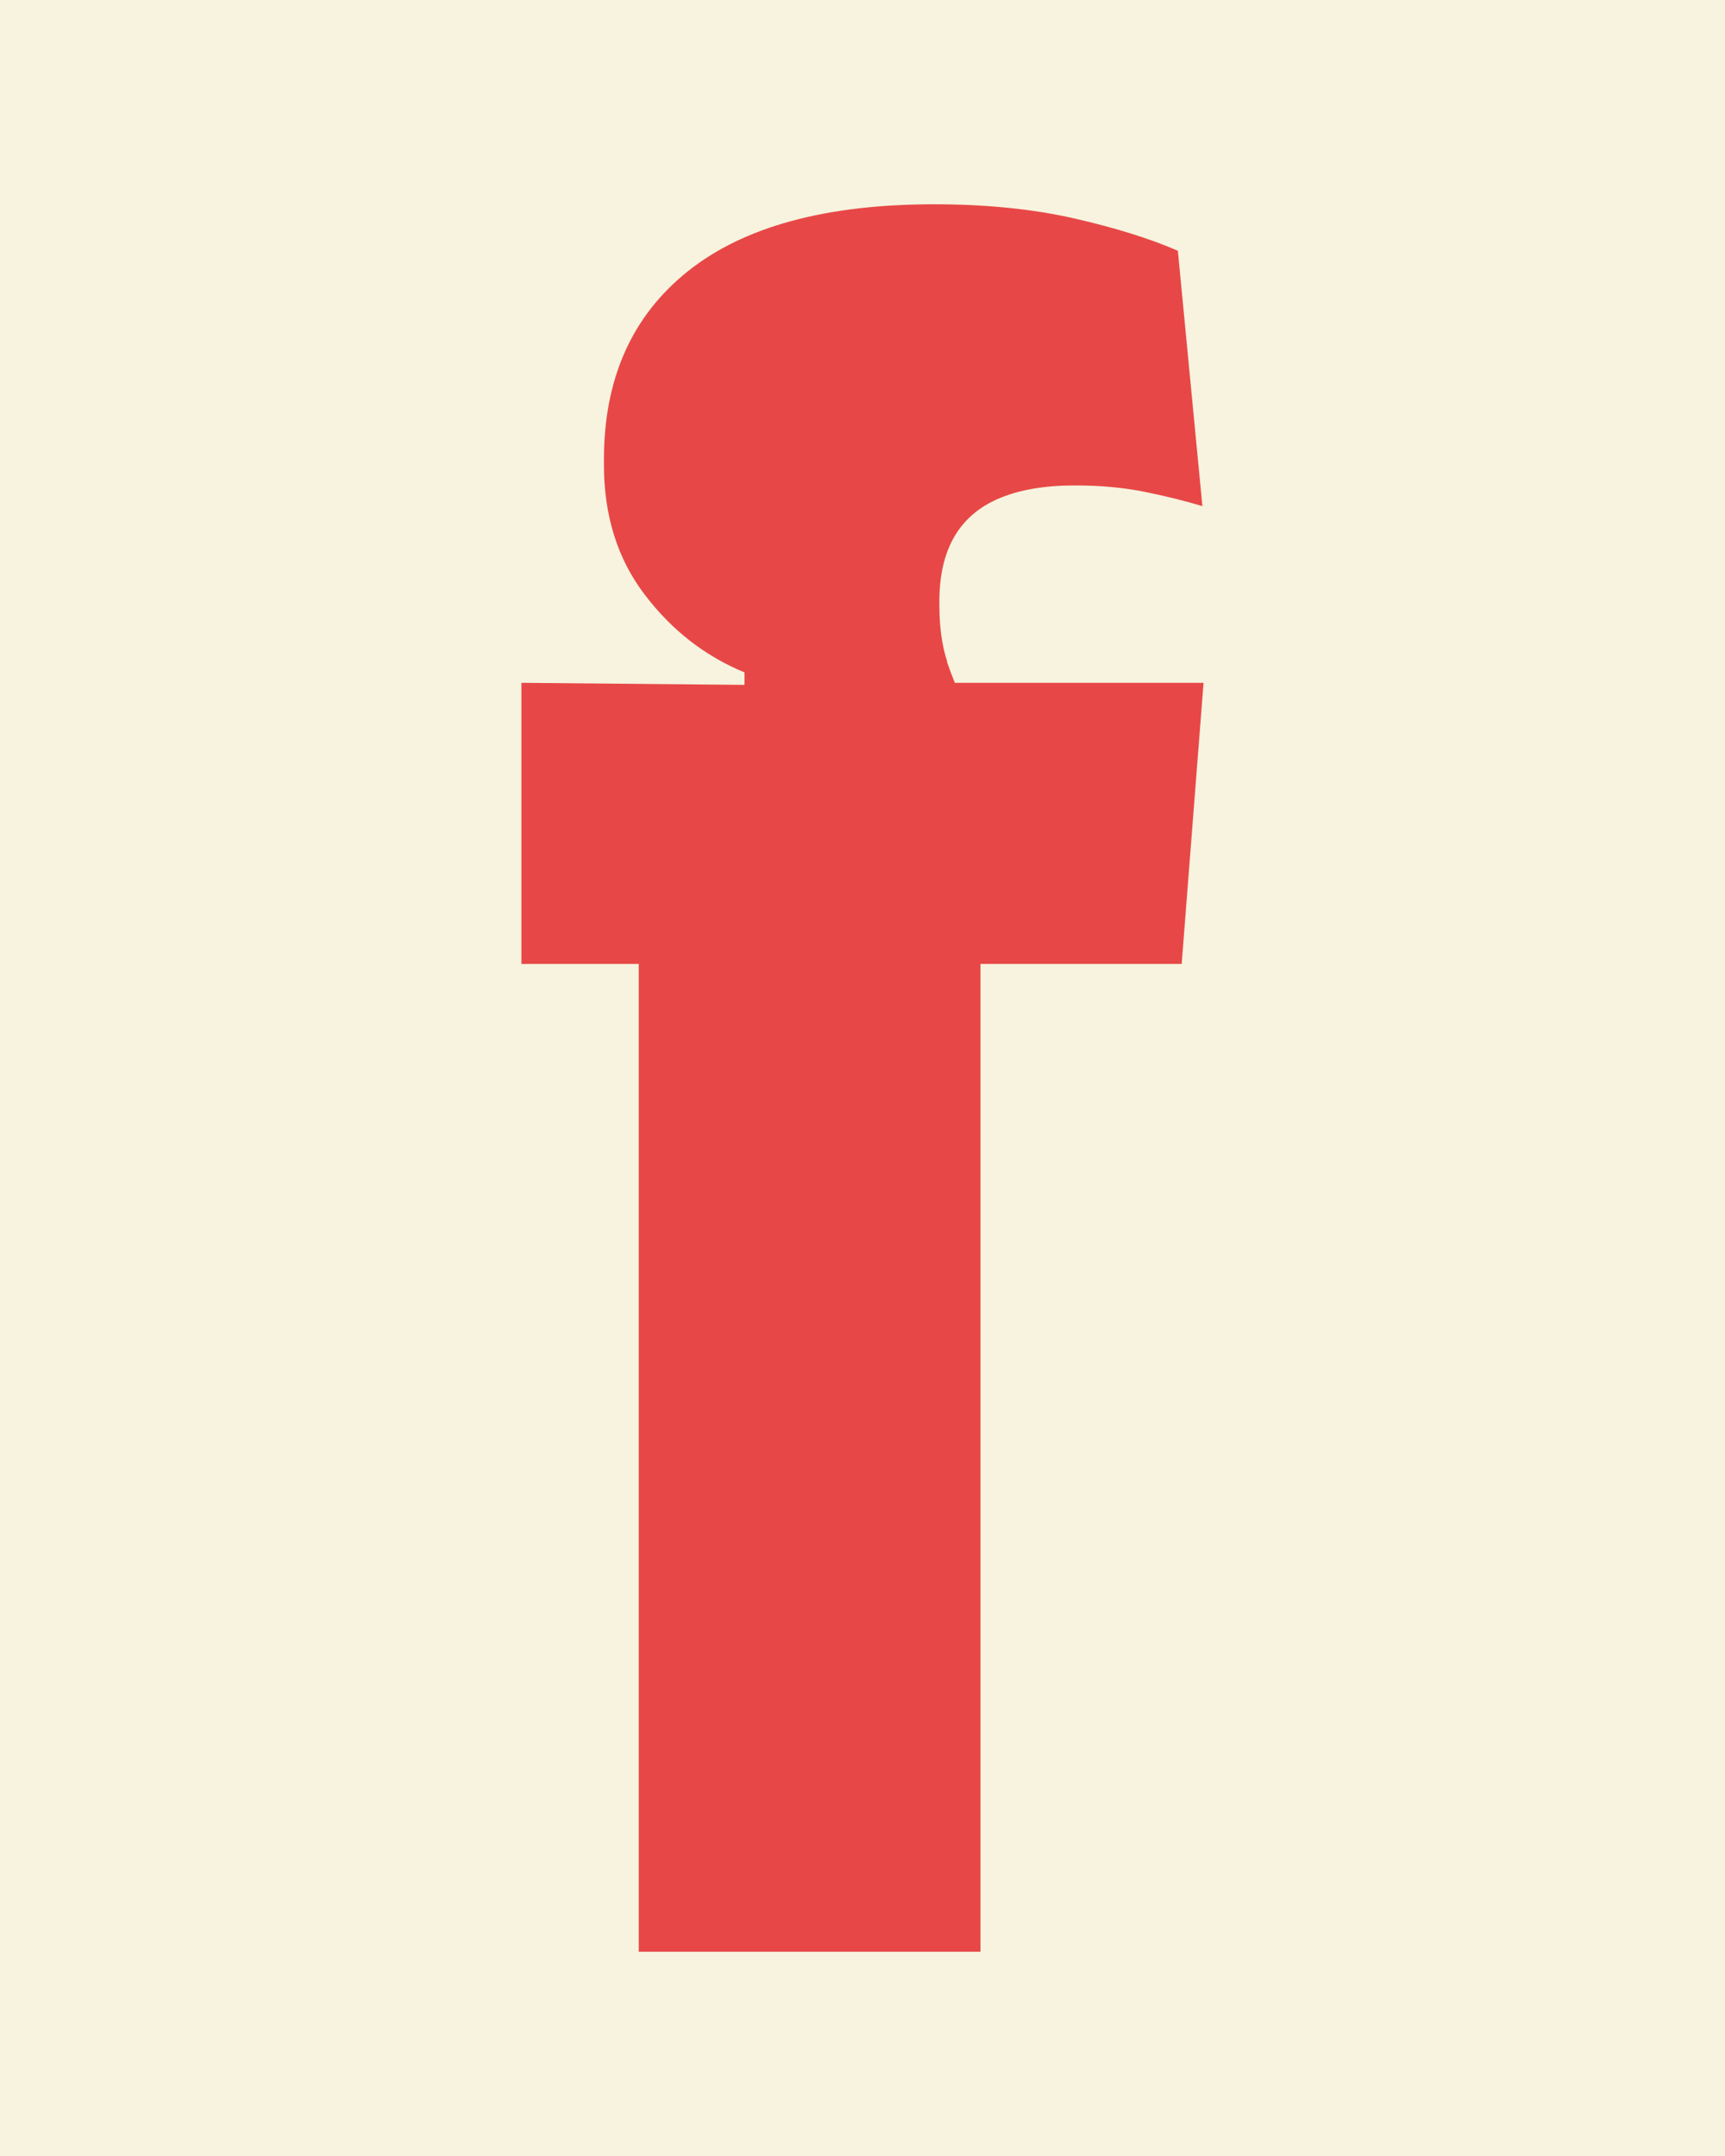 <svg xmlns="http://www.w3.org/2000/svg" id="Capa_2" data-name="Capa 2" viewBox="0 0 1280 1600"><defs><style>      .cls-1 {        fill: #e74847;      }      .cls-2 {        fill: #f7f3de;      }    </style></defs><g id="Capa_1-2" data-name="Capa 1"><g><rect class="cls-2" width="1280" height="1600"></rect><g id="Capa_1-2" data-name="Capa 1-2"><path class="cls-1" d="M702.79,490.78c-3.86-11.79-5.75-25.7-5.75-41.64v-2.84c0-19.15,3.64-35.09,10.99-47.83,7.35-12.74,18.49-22.35,33.49-28.68,15-6.33,33.63-9.54,55.98-9.54,19.15,0,36.55,1.6,52.12,4.8,15.65,3.2,29.85,6.7,42.59,10.56l-18.2-189.5c-20.46-8.95-45.94-16.89-76.59-23.95-30.65-6.99-65.37-10.56-104.32-10.56-80.37,0-141.31,16.6-182.8,49.8-41.5,33.2-62.17,79.79-62.17,139.7v3.86c0,37.64,10.05,69.74,30.14,96.17,20.09,26.5,44.84,45.79,74.18,57.88v9.25l-165.55-1.53v208.65h87.07v733.03h253.56v-733.03h149.31l16.23-208.65h-184.55c-2.18-5.31-4.15-10.56-5.9-15.8l.15-.15Z"></path></g></g></g></svg>